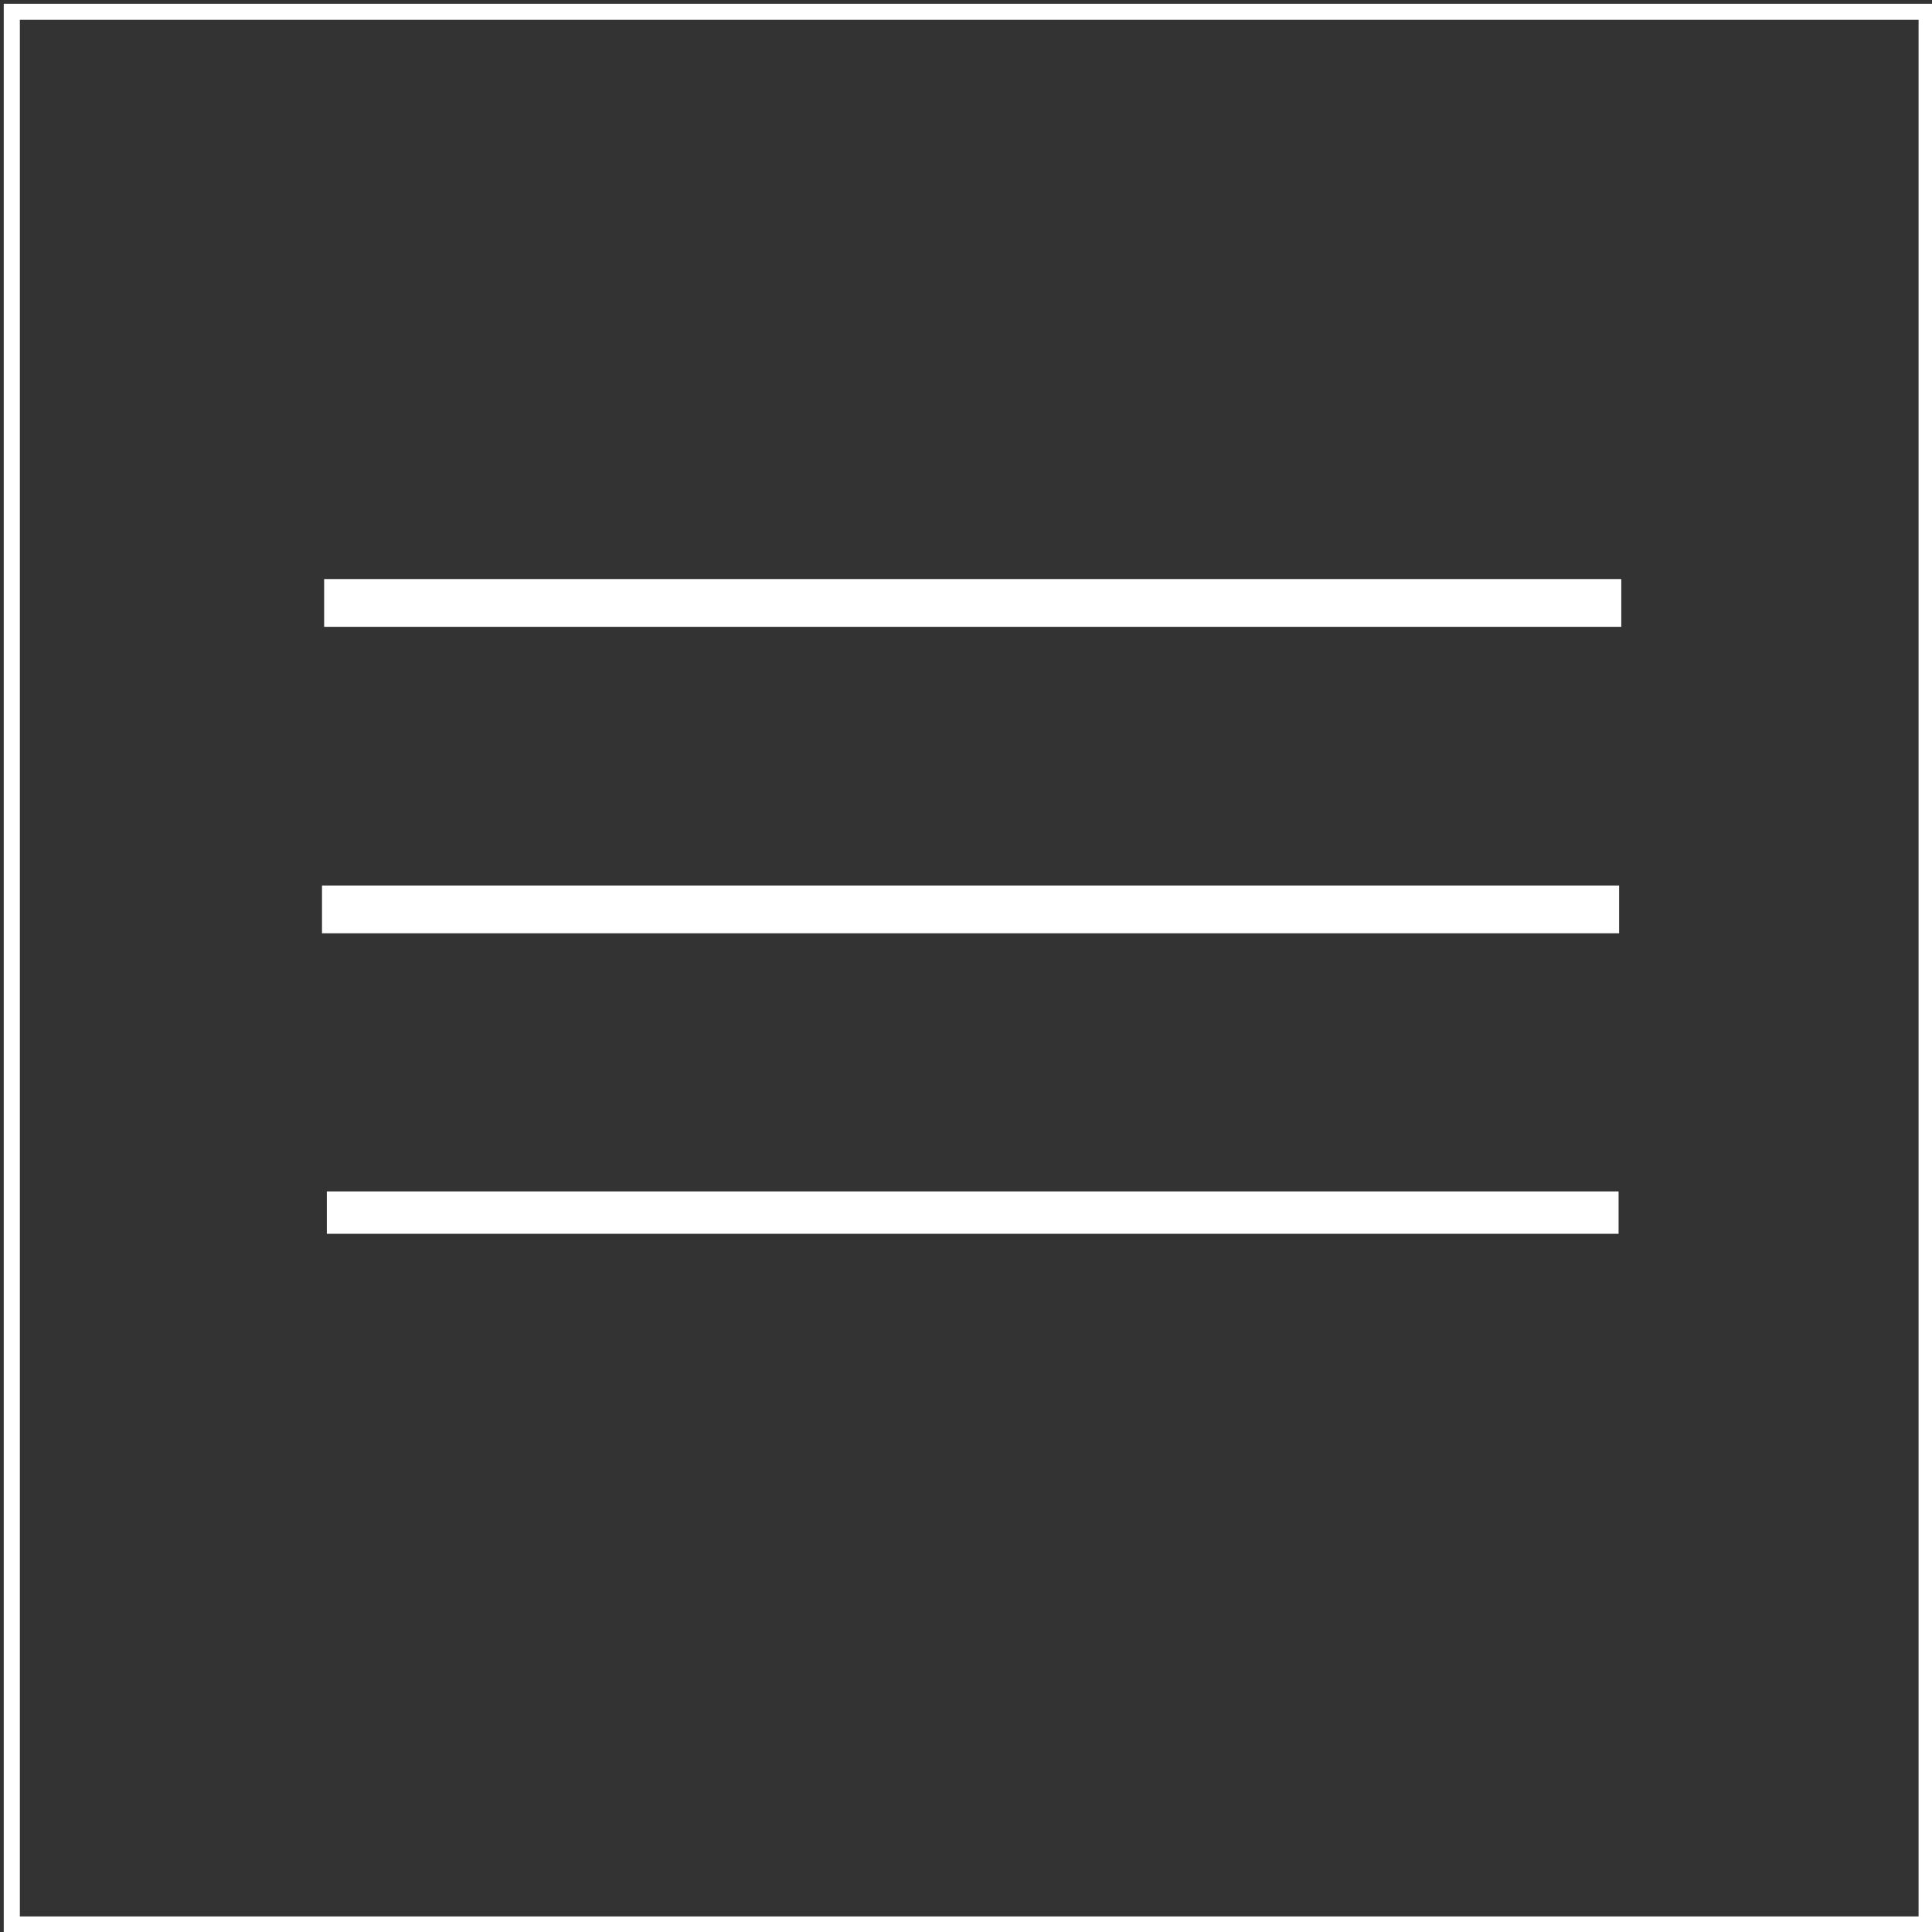 <svg xmlns="http://www.w3.org/2000/svg" xmlns:xlink="http://www.w3.org/1999/xlink" id="Layer_1" x="0px" y="0px" viewBox="0 0 360 360" style="enable-background:new 0 0 360 360;" xml:space="preserve"><rect x="0" y="0" width="360" height="360" fill="#333333" stroke="none"/><style type="text/css">	.st0{fill:#FFFFFF;stroke:#FFFFFF;stroke-miterlimit:10;}	.st1{fill:#FFFFFF;}</style><rect x="60.9" y="108.4" class="st0" width="240.7" height="7.9"></rect><rect x="60.5" y="165.5" class="st0" width="240.7" height="7.9"></rect><rect x="60.9" y="222" class="st1" width="240.7" height="7.9"></rect><path class="st1" d="M357.5,3.7v353.4H3.7V3.7H357.5 M360.5,0.7H0.7v359.4h359.8V0.7L360.5,0.7z"></path></svg>